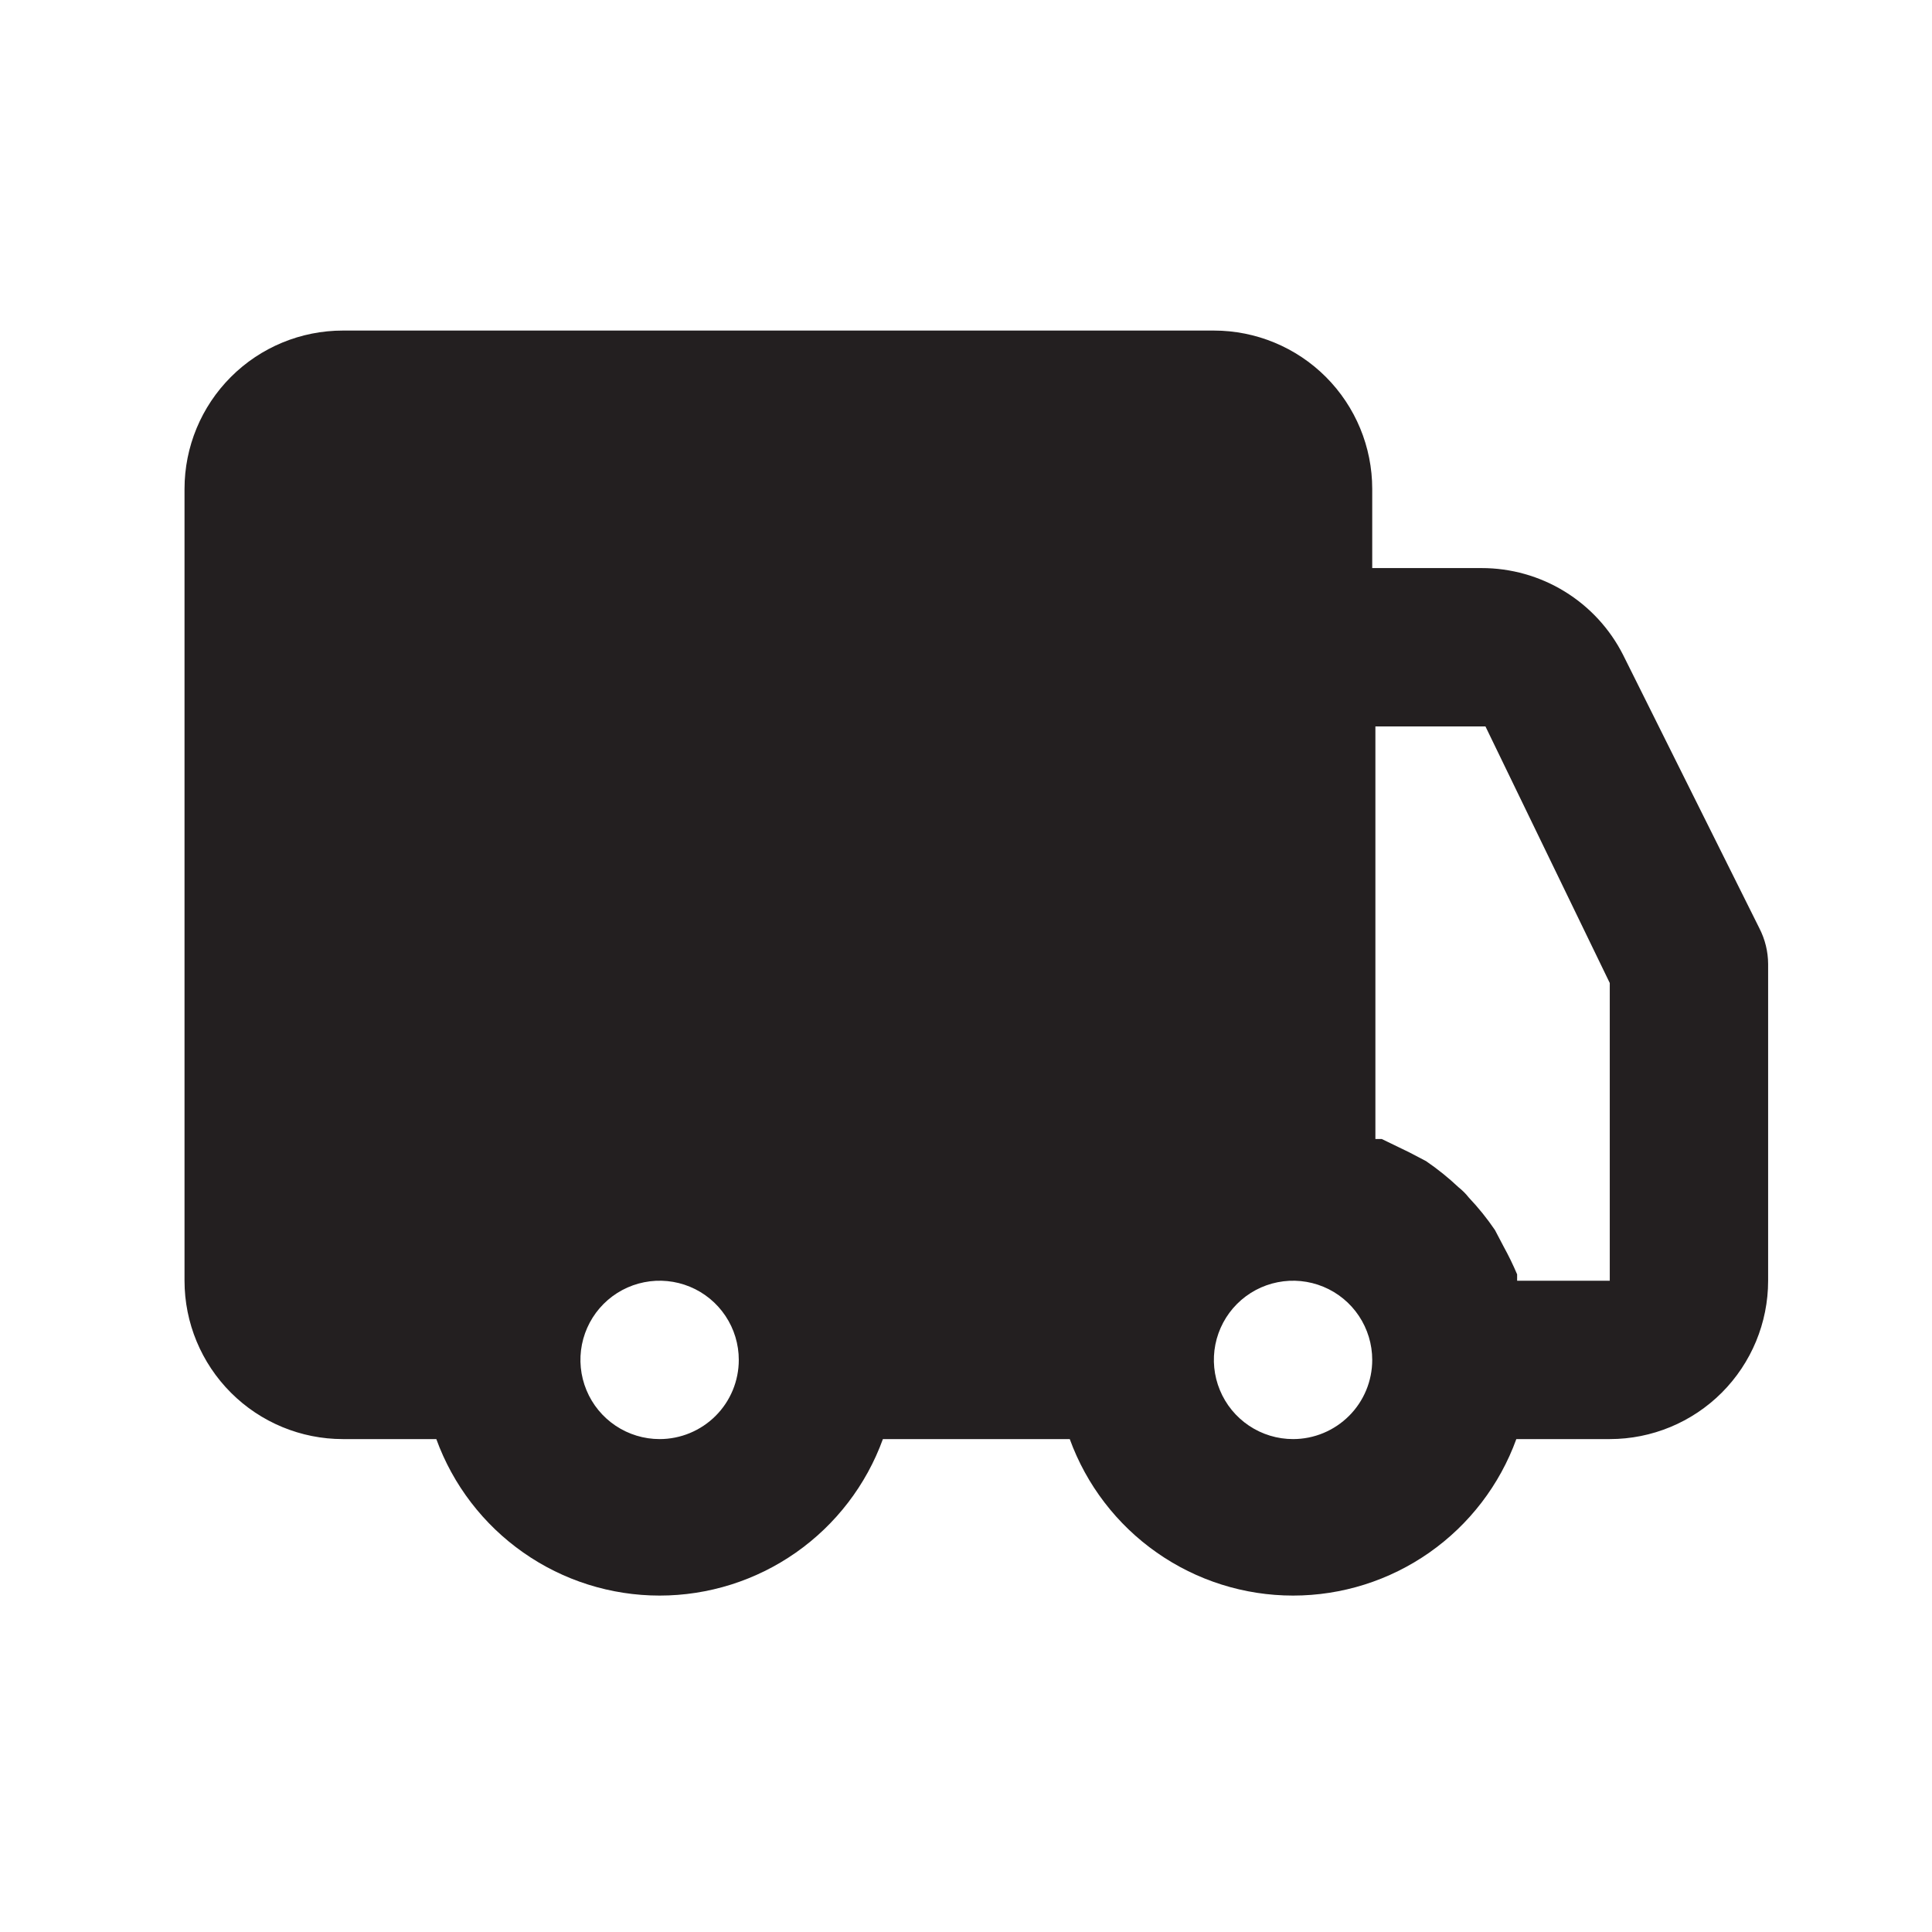<svg width="61" height="61" viewBox="0 0 61 61" fill="none" xmlns="http://www.w3.org/2000/svg">
<path d="M55.551 29.311L51.251 20.686C50.834 19.858 50.194 19.162 49.404 18.677C48.614 18.191 47.704 17.935 46.776 17.936H43.326V15.437C43.326 14.11 42.799 12.839 41.862 11.901C40.924 10.963 39.652 10.437 38.326 10.437H10.826C9.5 10.437 8.228 10.963 7.291 11.901C6.353 12.839 5.826 14.11 5.826 15.437V40.437C5.826 41.763 6.353 43.034 7.291 43.972C8.228 44.91 9.5 45.437 10.826 45.437H13.776C14.302 46.884 15.26 48.135 16.522 49.019C17.783 49.904 19.286 50.378 20.826 50.378C22.366 50.378 23.869 49.904 25.131 49.019C26.392 48.135 27.351 46.884 27.876 45.437H33.776C34.302 46.884 35.26 48.135 36.522 49.019C37.783 49.904 39.286 50.378 40.826 50.378C42.367 50.378 43.869 49.904 45.131 49.019C46.392 48.135 47.351 46.884 47.876 45.437H50.826C52.152 45.437 53.424 44.91 54.362 43.972C55.299 43.034 55.826 41.763 55.826 40.437V30.436C55.824 30.045 55.73 29.66 55.551 29.311ZM20.826 45.437C20.332 45.437 19.848 45.29 19.437 45.015C19.026 44.74 18.706 44.35 18.517 43.893C18.327 43.436 18.278 42.934 18.374 42.449C18.471 41.964 18.709 41.518 19.058 41.169C19.408 40.819 19.854 40.581 20.338 40.485C20.823 40.388 21.326 40.438 21.783 40.627C22.24 40.816 22.63 41.136 22.905 41.548C23.18 41.959 23.326 42.442 23.326 42.937C23.326 43.6 23.063 44.236 22.594 44.704C22.125 45.173 21.489 45.437 20.826 45.437ZM40.826 45.437C40.332 45.437 39.848 45.29 39.437 45.015C39.026 44.74 38.706 44.35 38.517 43.893C38.327 43.436 38.278 42.934 38.374 42.449C38.471 41.964 38.709 41.518 39.058 41.169C39.408 40.819 39.853 40.581 40.338 40.485C40.823 40.388 41.326 40.438 41.783 40.627C42.24 40.816 42.63 41.136 42.905 41.548C43.179 41.959 43.326 42.442 43.326 42.937C43.326 43.6 43.063 44.236 42.594 44.704C42.125 45.173 41.489 45.437 40.826 45.437ZM50.826 40.437H47.901C47.901 40.437 47.901 40.312 47.901 40.236C47.775 39.938 47.633 39.646 47.476 39.361L47.201 38.837C46.954 38.473 46.678 38.131 46.376 37.812C46.281 37.691 46.172 37.582 46.051 37.486C45.732 37.185 45.389 36.909 45.026 36.661L44.501 36.386L43.626 35.962H43.426V22.936H46.901L50.826 31.037V40.437Z" fill="#231F20"/>
</svg>
